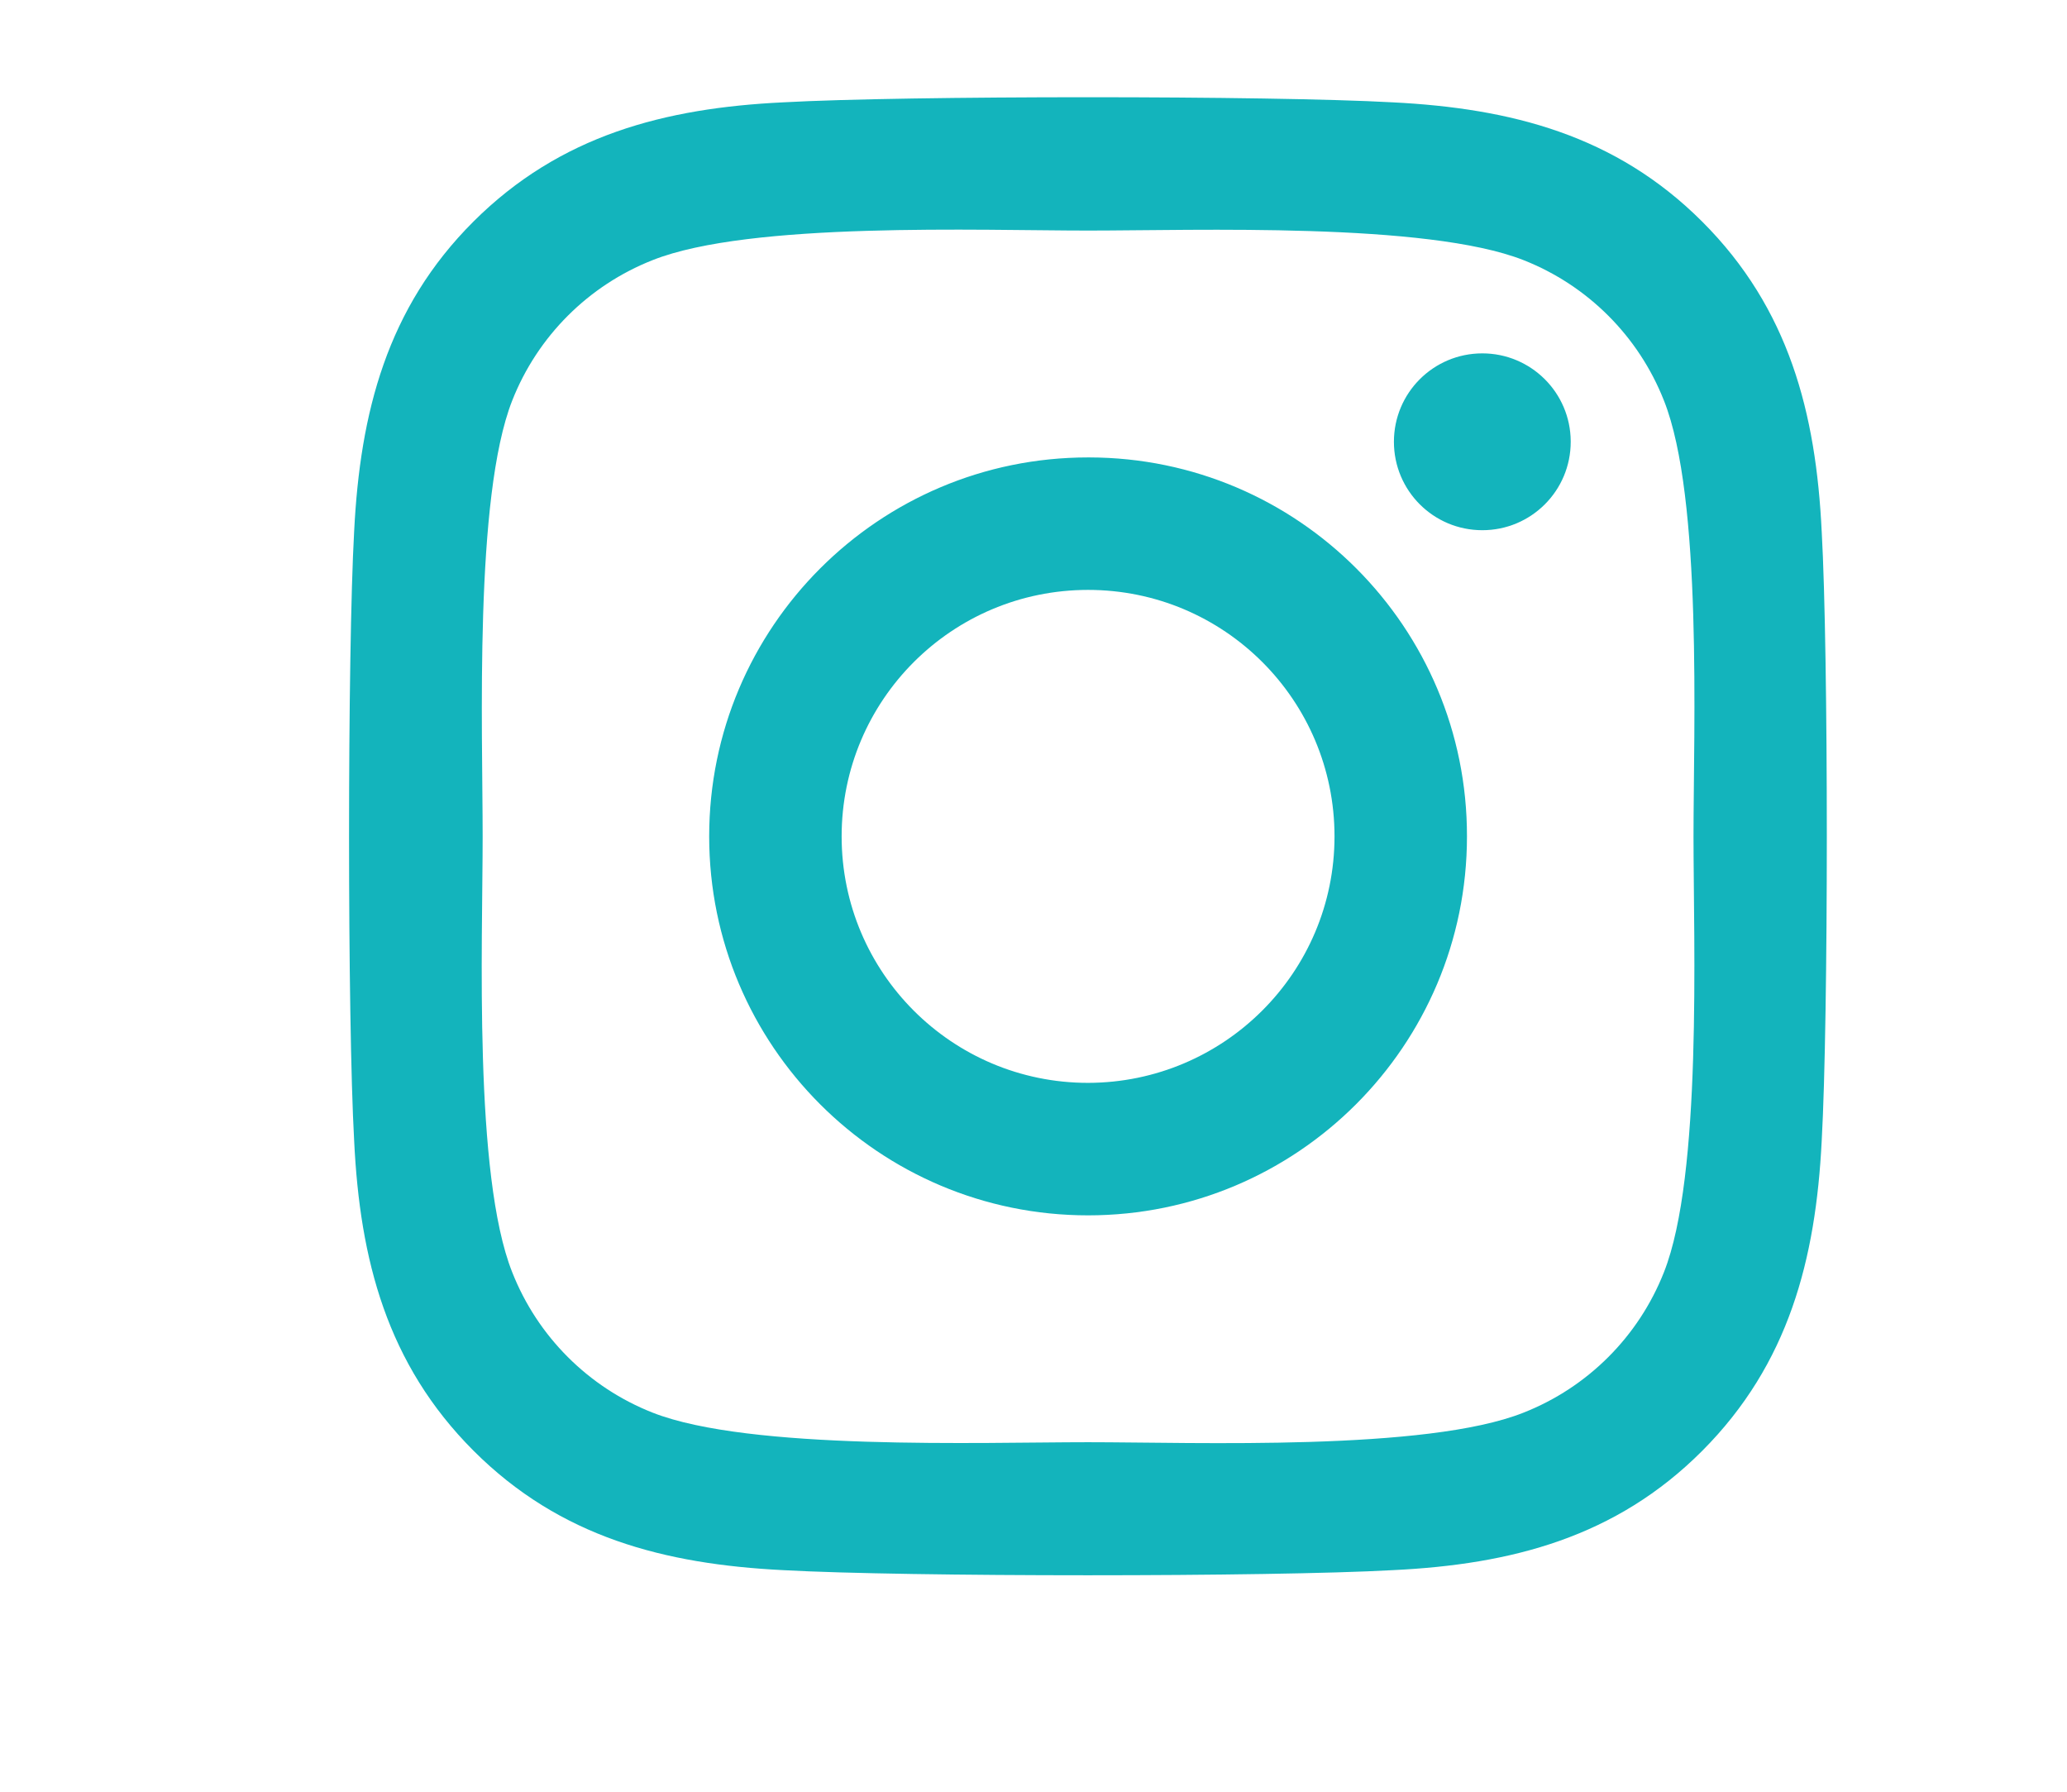 <?xml version="1.0" encoding="UTF-8"?>
<svg xmlns="http://www.w3.org/2000/svg" id="Layer_1" data-name="Layer 1" viewBox="0 0 72.72 63.02">
  <defs>
    <style>
      .cls-1 {
        fill: #13b4bc;
        stroke-width: 0px;
      }
    </style>
  </defs>
  <path id="Icon_awesome-instagram" data-name="Icon awesome-instagram" class="cls-1" d="m38.28,16.09c-7.36,0-13.33,5.97-13.33,13.33,0,7.36,5.97,13.33,13.33,13.33,7.36,0,13.33-5.97,13.33-13.33h0c.01-7.35-5.94-13.32-13.29-13.33-.01,0-.03,0-.04,0Zm0,22c-4.79,0-8.67-3.88-8.67-8.67s3.88-8.67,8.67-8.67c4.79,0,8.67,3.88,8.67,8.67h0c0,4.78-3.88,8.66-8.67,8.67h0Zm16.98-22.55c0,1.72-1.39,3.11-3.11,3.11-1.72,0-3.11-1.39-3.11-3.11,0-1.72,1.39-3.11,3.11-3.11,1.71,0,3.1,1.38,3.11,3.09,0,0,0,.01,0,.02Zm8.83,3.16c-.2-4.17-1.15-7.85-4.2-10.9s-6.73-3.99-10.89-4.2c-4.29-.24-17.16-.24-21.45,0-4.15.2-7.84,1.15-10.89,4.19s-3.99,6.73-4.2,10.89c-.24,4.29-.24,17.16,0,21.45.2,4.17,1.15,7.85,4.2,10.9,3.05,3.05,6.73,3.99,10.89,4.2,4.29.24,17.16.24,21.45,0,4.17-.2,7.85-1.15,10.89-4.2s3.99-6.73,4.2-10.9c.24-4.29.24-17.15,0-21.44h0Zm-5.55,26.05c-.89,2.26-2.68,4.05-4.94,4.94-3.42,1.36-11.54,1.04-15.32,1.04s-11.91.3-15.32-1.04c-2.26-.89-4.05-2.68-4.94-4.94-1.36-3.42-1.04-11.55-1.04-15.33s-.3-11.92,1.04-15.33c.89-2.26,2.68-4.05,4.94-4.94,3.42-1.36,11.54-1.04,15.32-1.04s11.91-.3,15.32,1.04c2.26.89,4.05,2.68,4.94,4.94,1.36,3.42,1.04,11.55,1.04,15.33s.31,11.92-1.04,15.33Z"></path>
</svg>
